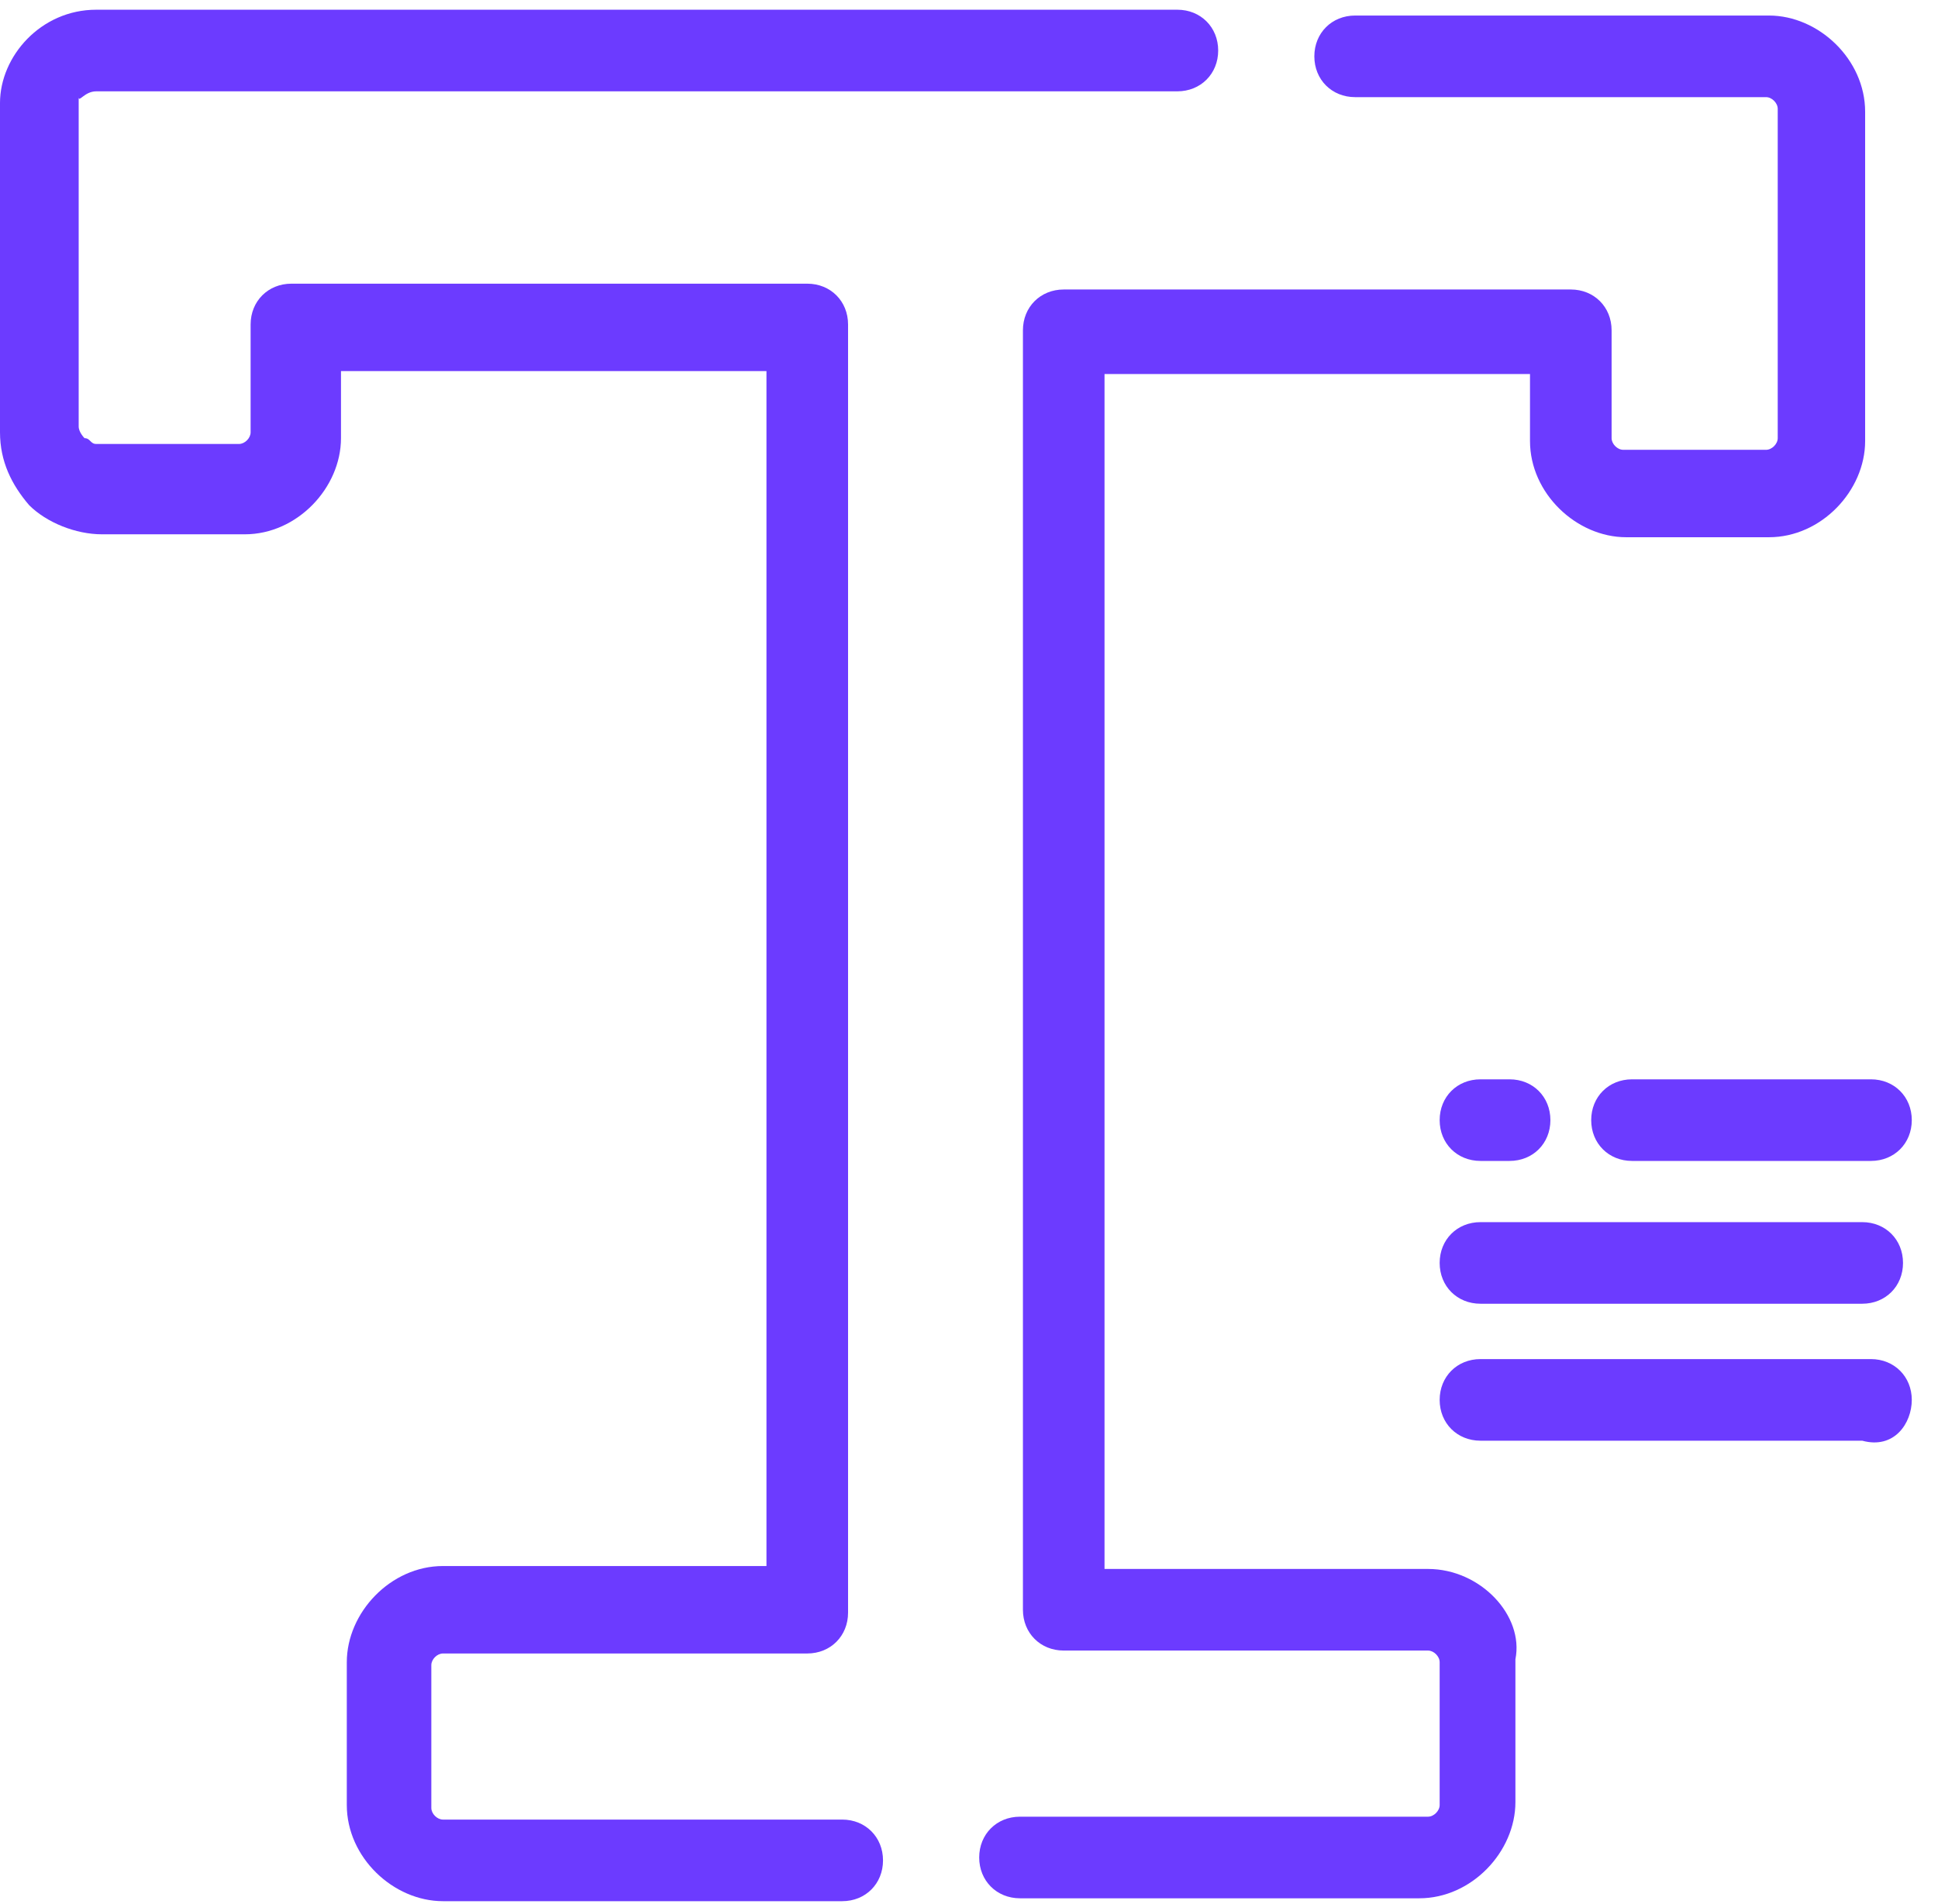 <svg width="57" height="56" viewBox="0 0 57 56" fill="none" xmlns="http://www.w3.org/2000/svg">
	<path
		d="M2.829 2.686H34.629C35.314 2.686 35.829 2.171 35.829 1.486C35.829 0.8 35.314 0.286 34.629 0.286H2.829C1.2 0.286 0 1.657 0 3.029V12.714C0 13.571 0.343 14.257 0.857 14.857C1.371 15.371 2.229 15.714 3 15.714H7.2C8.743 15.714 10.029 14.343 10.029 12.886V10.914H22.543V46.057H13.029C11.486 46.057 10.2 47.429 10.2 48.886V53.086C10.2 54.629 11.571 55.914 13.029 55.914H24.771C25.457 55.914 25.971 55.4 25.971 54.714C25.971 54.029 25.457 53.514 24.771 53.514H13.029C12.857 53.514 12.686 53.343 12.686 53.171V48.971C12.686 48.8 12.857 48.629 13.029 48.629H23.743C24.429 48.629 24.943 48.114 24.943 47.429V9.543C24.943 8.857 24.429 8.343 23.743 8.343H8.571C7.886 8.343 7.371 8.857 7.371 9.543V12.714C7.371 12.886 7.2 13.057 7.029 13.057H2.829C2.657 13.057 2.657 12.886 2.486 12.886C2.486 12.886 2.314 12.714 2.314 12.543V2.857C2.314 3.029 2.486 2.686 2.829 2.686Z"
		fill="#6C3BFF" />
	<path
		d="M42 46.143H32.486V11H45V12.971C45 14.514 46.371 15.8 47.829 15.8H52.029C53.571 15.8 54.857 14.429 54.857 12.971V3.286C54.857 1.743 53.486 0.457 52.029 0.457H39.857C39.171 0.457 38.657 0.971 38.657 1.657C38.657 2.343 39.171 2.857 39.857 2.857H51.943C52.114 2.857 52.286 3.029 52.286 3.2V12.886C52.286 13.057 52.114 13.229 51.943 13.229H47.743C47.571 13.229 47.4 13.057 47.4 12.886V9.714C47.4 9.029 46.886 8.514 46.2 8.514H31.286C30.6 8.514 30.086 9.029 30.086 9.714V47.343C30.086 48.029 30.6 48.543 31.286 48.543H42C42.171 48.543 42.343 48.714 42.343 48.886V53.086C42.343 53.257 42.171 53.429 42 53.429H30C29.314 53.429 28.8 53.943 28.8 54.629C28.8 55.314 29.314 55.829 30 55.829H41.743C43.286 55.829 44.571 54.457 44.571 53V48.8C44.829 47.514 43.543 46.143 42 46.143Z"
		fill="#6C3BFF" />
	<path
		d="M43.543 34.143H44.4C45.086 34.143 45.6 33.629 45.6 32.943C45.6 32.257 45.086 31.743 44.4 31.743H43.543C42.857 31.743 42.343 32.257 42.343 32.943C42.343 33.629 42.857 34.143 43.543 34.143Z"
		fill="#6C3BFF" />
	<path
		d="M55.029 31.743H48C47.314 31.743 46.8 32.257 46.8 32.943C46.8 33.629 47.314 34.143 48 34.143H55.029C55.714 34.143 56.229 33.629 56.229 32.943C56.229 32.257 55.714 31.743 55.029 31.743Z"
		fill="#6C3BFF" />
	<path
		d="M43.543 38.343H54.771C55.457 38.343 55.971 37.829 55.971 37.143C55.971 36.457 55.457 35.943 54.771 35.943H43.543C42.857 35.943 42.343 36.457 42.343 37.143C42.343 37.829 42.857 38.343 43.543 38.343Z"
		fill="#6C3BFF" />
	<path
		d="M56.229 41.171C56.229 40.486 55.714 39.971 55.029 39.971H43.543C42.857 39.971 42.343 40.486 42.343 41.171C42.343 41.857 42.857 42.371 43.543 42.371H54.771C55.714 42.629 56.229 41.857 56.229 41.171Z"
		fill="#6C3BFF" />
</svg>
